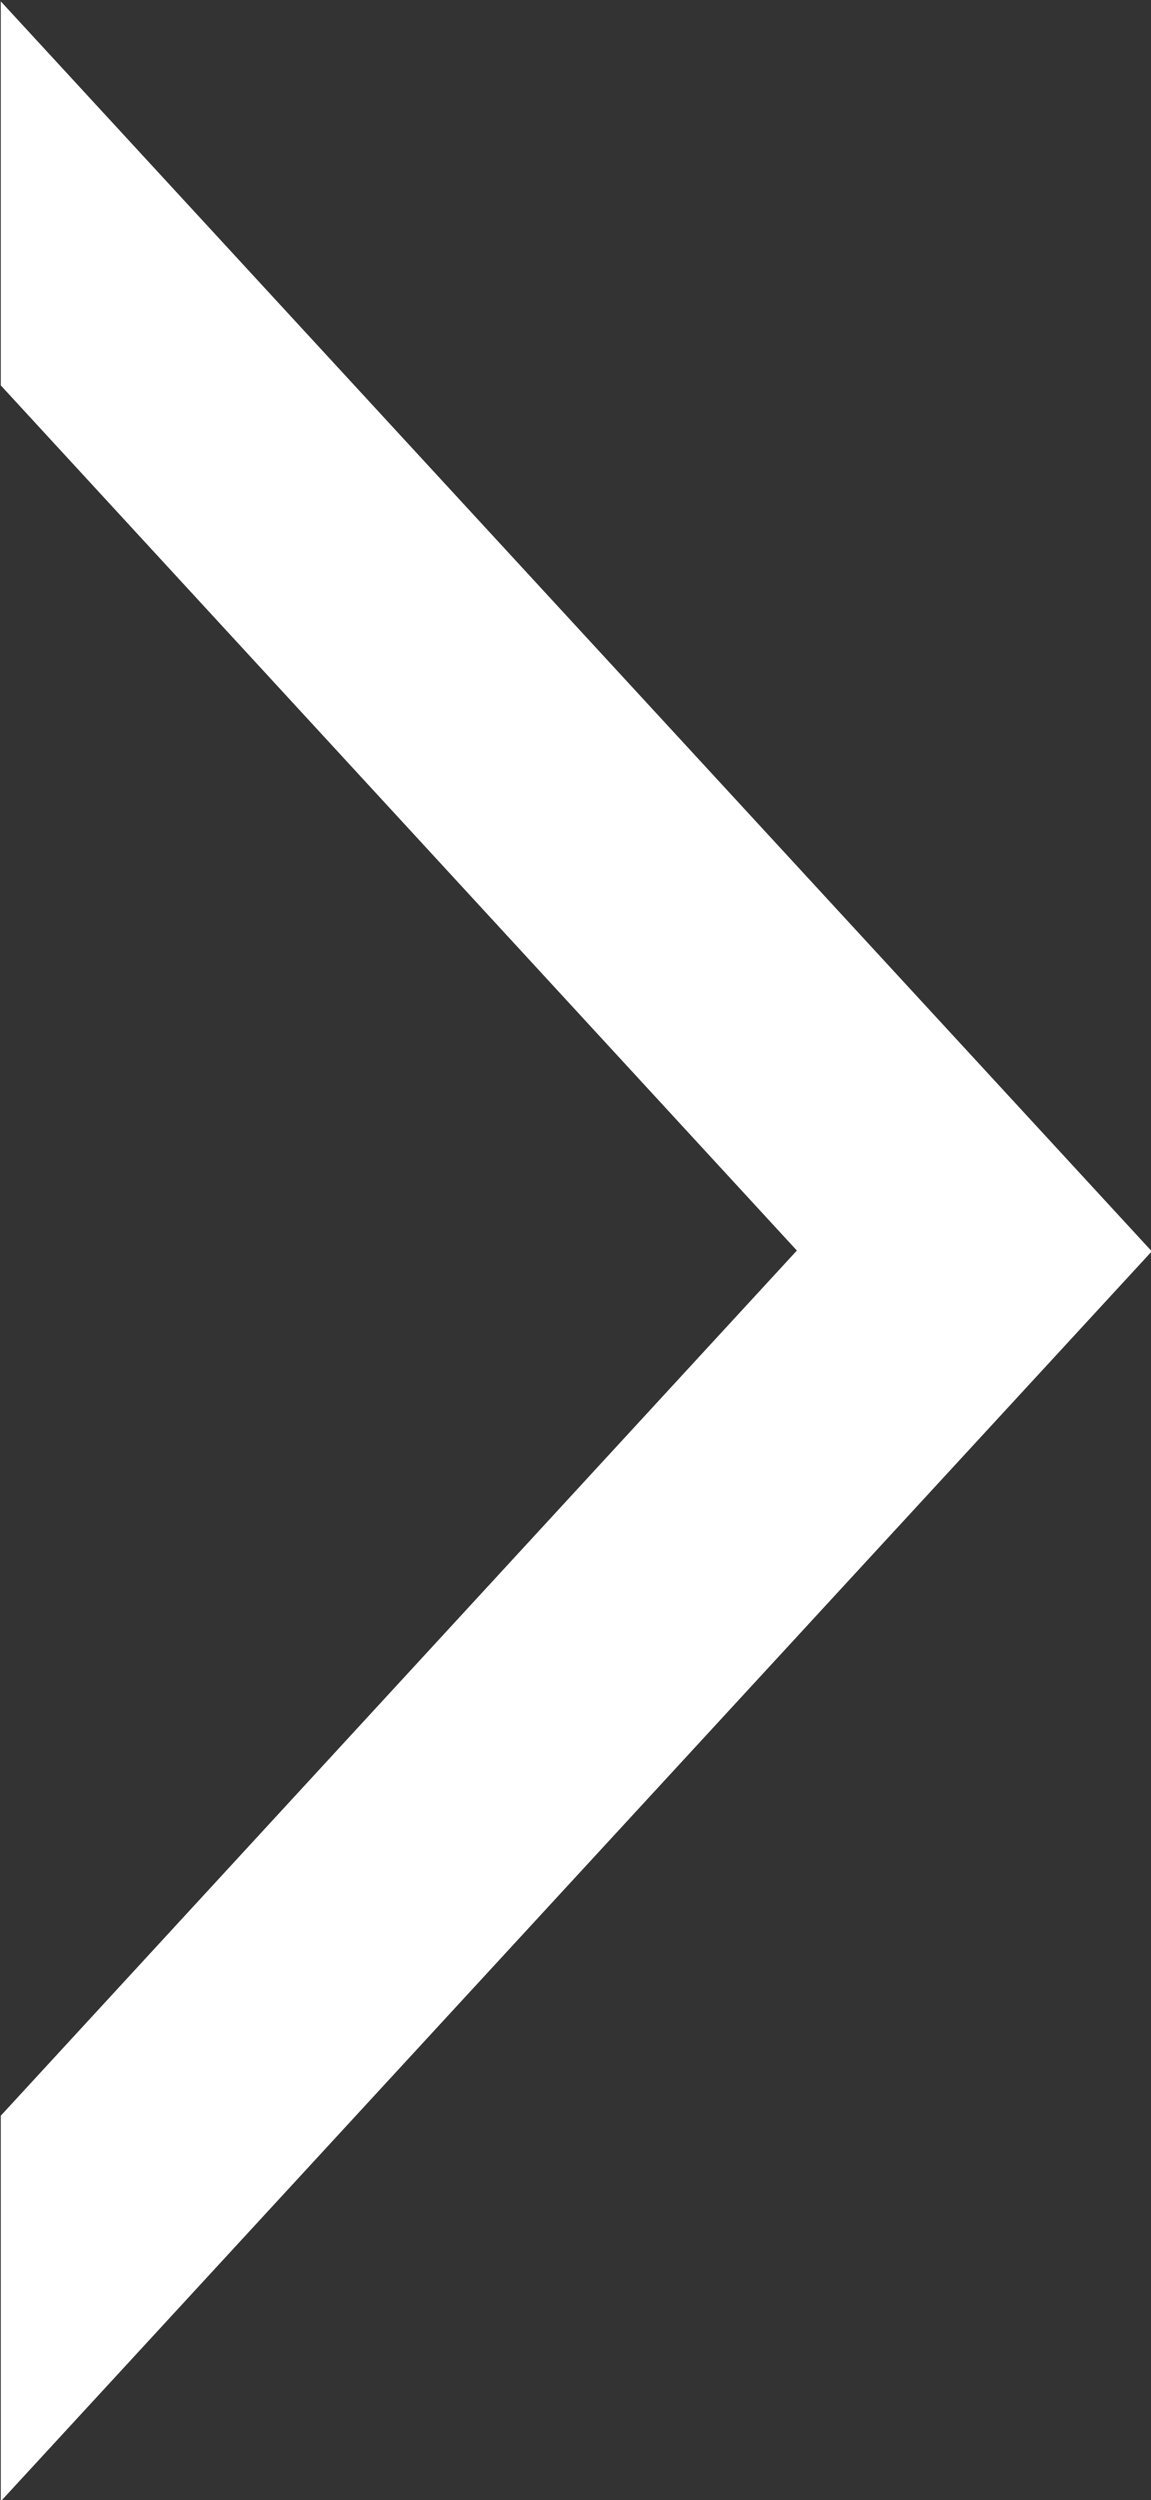<svg xmlns="http://www.w3.org/2000/svg" width="5.857" height="12.715" viewBox="0 0 5.857 12.715">
  <rect x="0" y="0" width="5.857" height="12.715" fill="#333333" stroke="none"/>
  <g id="コンポーネント_18_51" data-name="コンポーネント 18 – 51" transform="translate(0 12.715) rotate(-90)">
    <path id="パス_751" data-name="パス 751" d="M-33.493,709.4l-4.4,4.051-4.4-4.051h-1.961l6.357,5.857,6.357-5.857Z" transform="translate(44.248 -709.396)" fill="#fff"/>
  </g>
</svg>